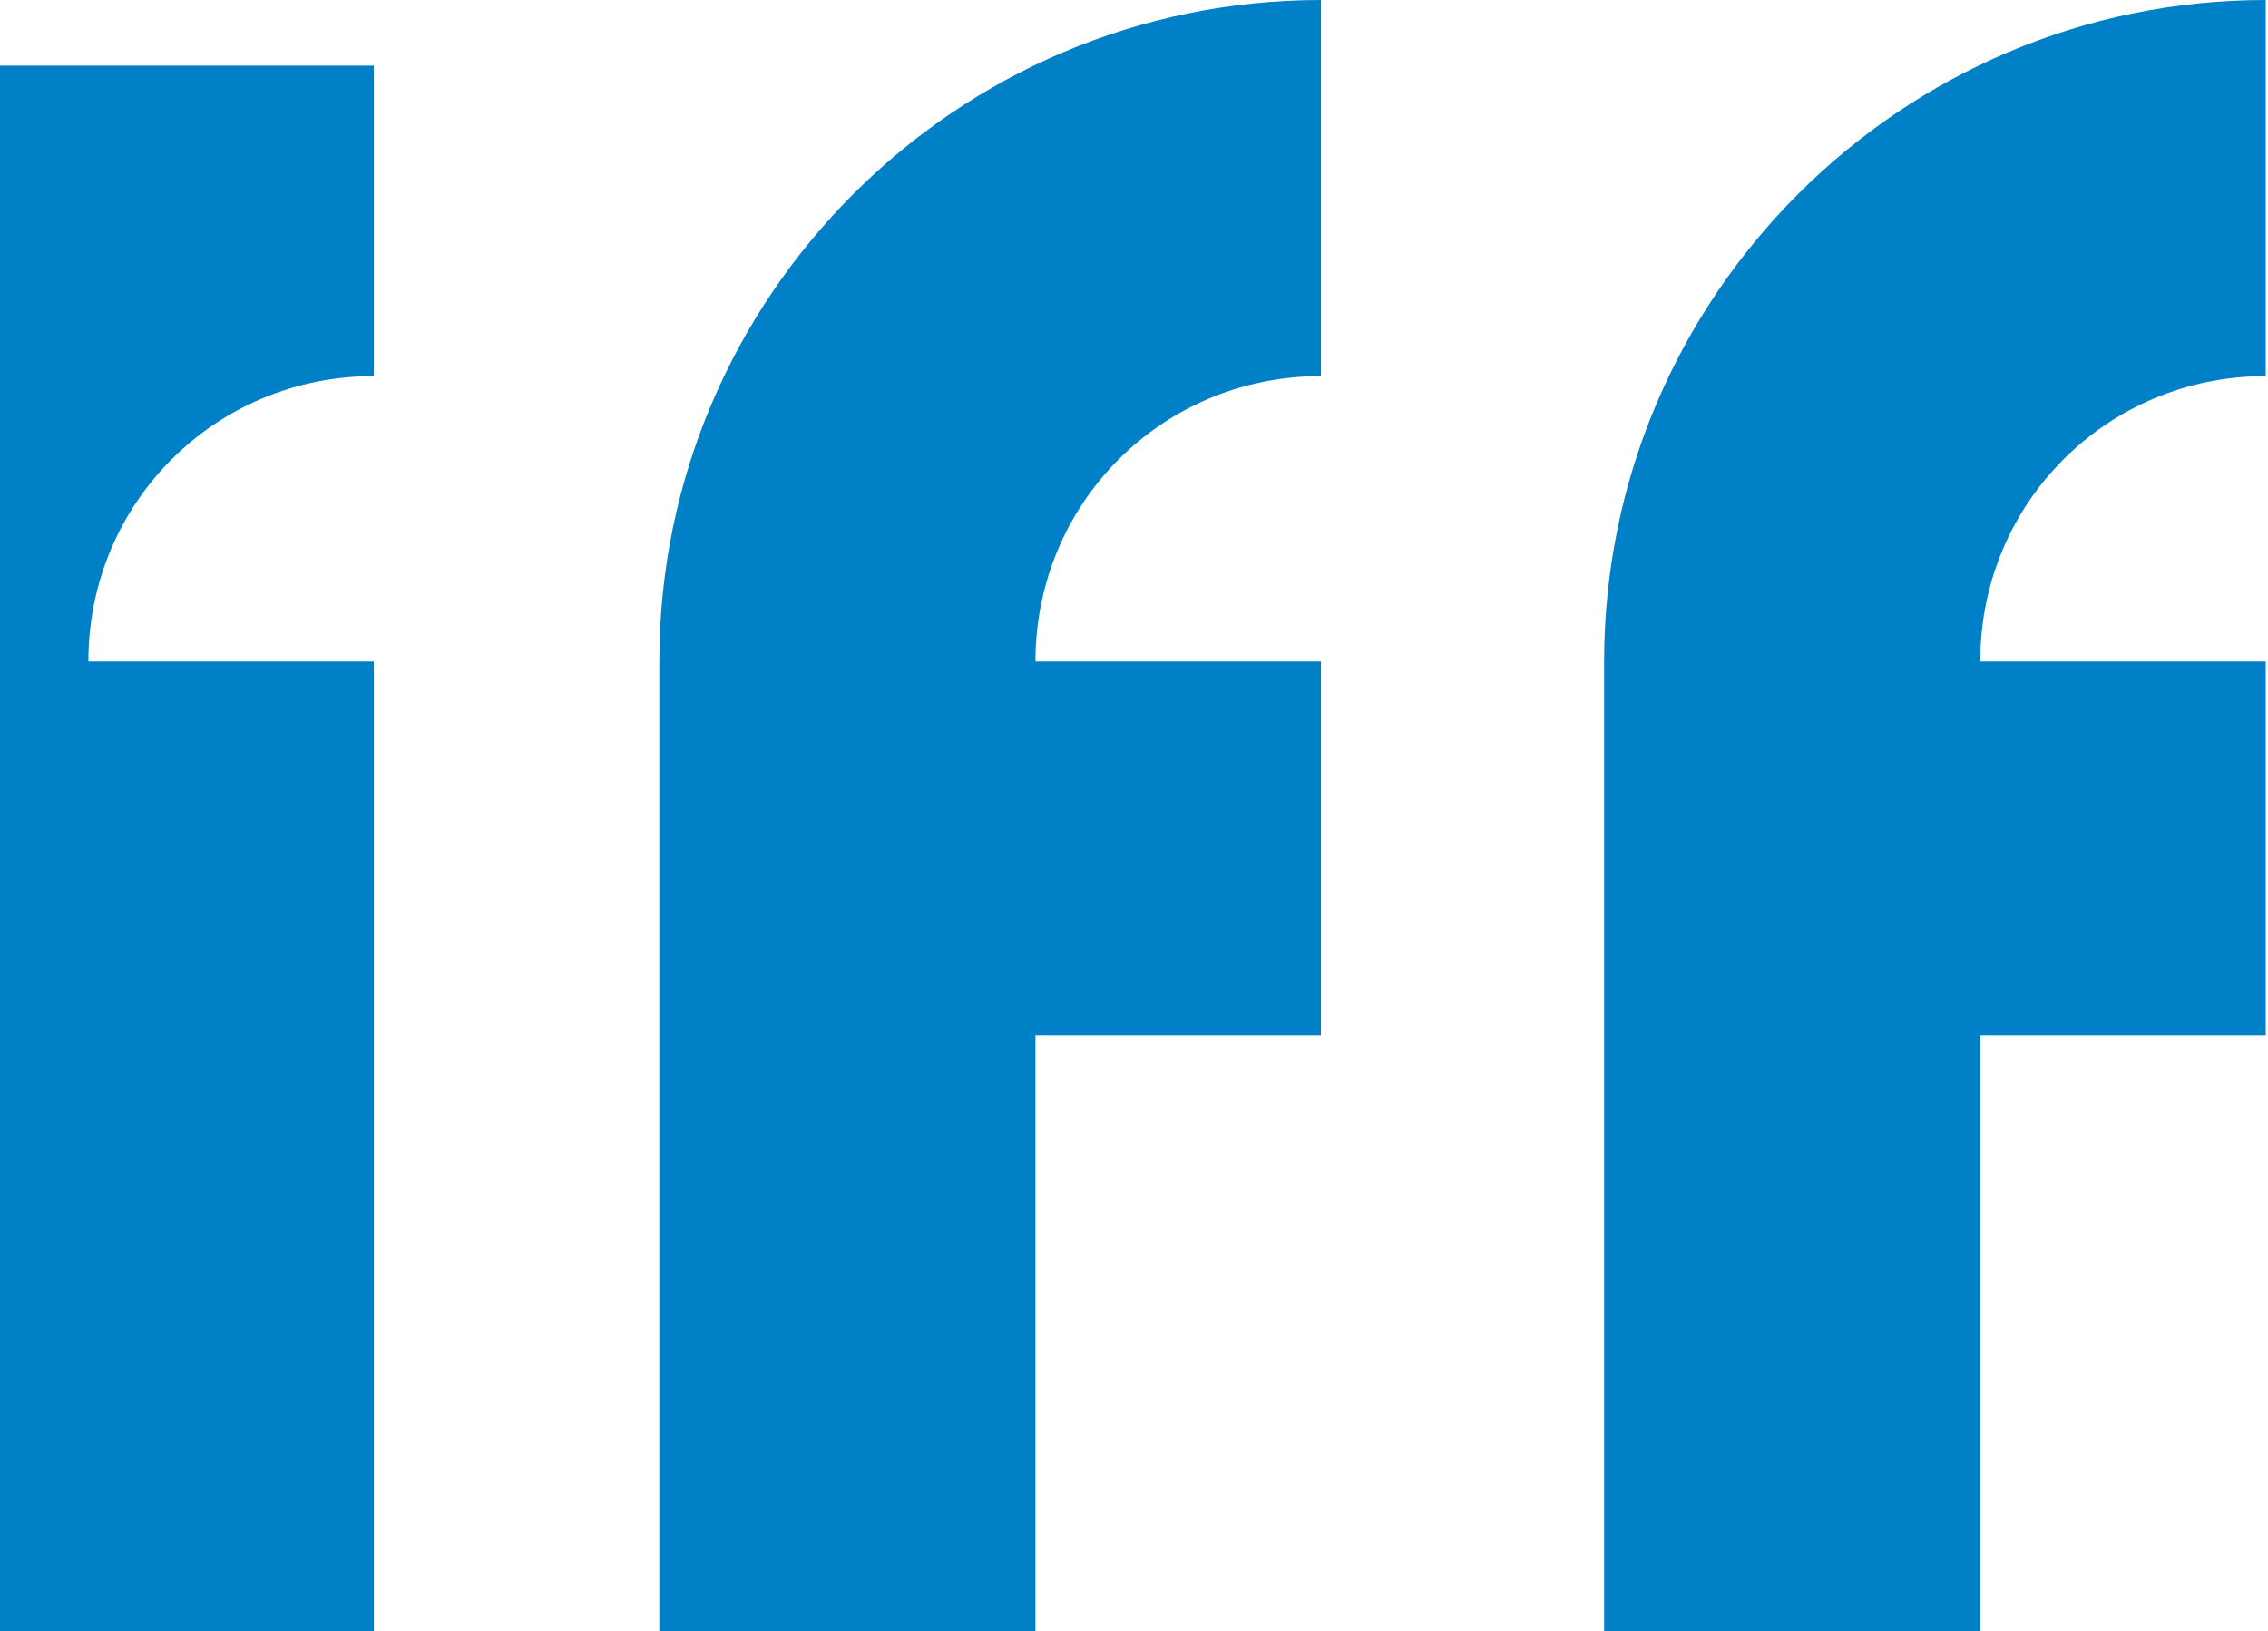 <?xml version="1.0" encoding="UTF-8"?>
<svg id="Artwork" xmlns="http://www.w3.org/2000/svg" version="1.1" viewBox="0 0 100.1 72">
  <!-- Generator: Adobe Illustrator 29.0.0, SVG Export Plug-In . SVG Version: 2.1.0 Build 186)  -->
  <defs>
    <style>
      .st0 {
        fill: #0080c7;
      }
    </style>
  </defs>
  <path class="st0" d="M3.9,29.2h12.6v42.8H0V2.9h16.5s0,13.7,0,13.7c-7,0-12.6,5.6-12.6,12.6ZM29.2,72h16.5v-26.3h12.6v-16.5h-12.6c0-7,5.6-12.6,12.6-12.6V0c-16.1,0-29.2,13.1-29.2,29.2v42.8ZM70.9,72h16.5v-26.3h12.6v-16.5h-12.6c0-7,5.6-12.6,12.6-12.6V0c-16.1,0-29.2,13.1-29.2,29.2v42.8Z"/>
</svg>